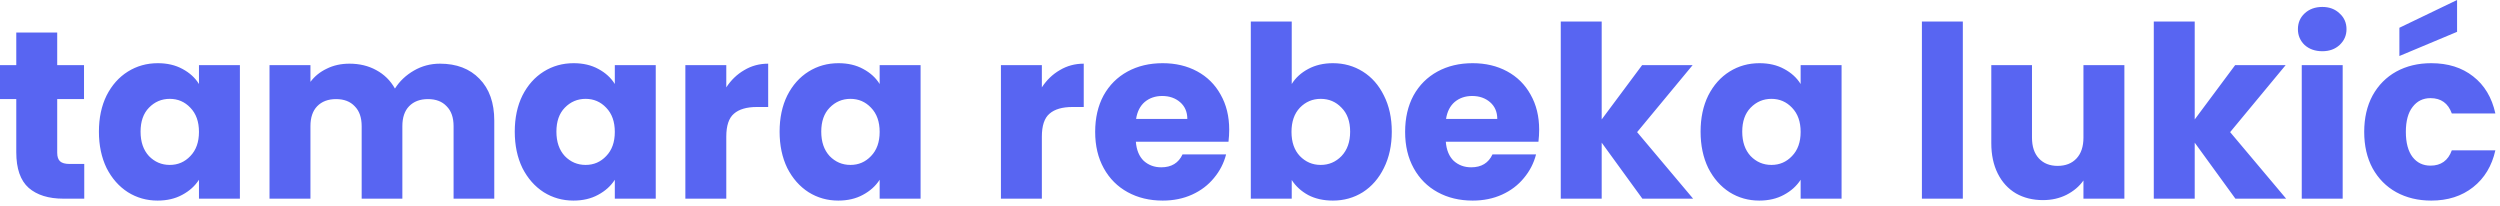 <svg xmlns="http://www.w3.org/2000/svg" width="376" height="31" viewBox="0 0 376 31" fill="none"><path d="M12.672 24.66V29.88H9.54C7.308 29.88 5.568 29.34 4.32 28.26C3.072 27.156 2.448 25.368 2.448 22.896V14.904H1.86116e-05V9.792H2.448V4.896H8.604V9.792H12.636V14.904H8.604V22.968C8.604 23.568 8.748 24 9.036 24.264C9.324 24.528 9.804 24.66 10.476 24.66H12.672ZM14.877 19.8C14.877 17.736 15.261 15.924 16.029 14.364C16.821 12.804 17.889 11.604 19.233 10.764C20.577 9.924 22.077 9.504 23.733 9.504C25.149 9.504 26.385 9.792 27.441 10.368C28.521 10.944 29.349 11.7 29.925 12.636V9.792H36.081V29.88H29.925V27.036C29.325 27.972 28.485 28.728 27.405 29.304C26.349 29.88 25.113 30.168 23.697 30.168C22.065 30.168 20.577 29.748 19.233 28.908C17.889 28.044 16.821 26.832 16.029 25.272C15.261 23.688 14.877 21.864 14.877 19.8ZM29.925 19.836C29.925 18.3 29.493 17.088 28.629 16.2C27.789 15.312 26.757 14.868 25.533 14.868C24.309 14.868 23.265 15.312 22.401 16.2C21.561 17.064 21.141 18.264 21.141 19.8C21.141 21.336 21.561 22.56 22.401 23.472C23.265 24.36 24.309 24.804 25.533 24.804C26.757 24.804 27.789 24.36 28.629 23.472C29.493 22.584 29.925 21.372 29.925 19.836ZM66.167 9.576C68.663 9.576 70.643 10.332 72.107 11.844C73.595 13.356 74.339 15.456 74.339 18.144V29.88H68.219V18.972C68.219 17.676 67.871 16.68 67.175 15.984C66.503 15.264 65.567 14.904 64.367 14.904C63.167 14.904 62.219 15.264 61.523 15.984C60.851 16.68 60.515 17.676 60.515 18.972V29.88H54.395V18.972C54.395 17.676 54.047 16.68 53.351 15.984C52.679 15.264 51.743 14.904 50.543 14.904C49.343 14.904 48.395 15.264 47.699 15.984C47.027 16.68 46.691 17.676 46.691 18.972V29.88H40.535V9.792H46.691V12.312C47.315 11.472 48.131 10.812 49.139 10.332C50.147 9.828 51.287 9.576 52.559 9.576C54.071 9.576 55.415 9.9 56.591 10.548C57.791 11.196 58.727 12.12 59.399 13.32C60.095 12.216 61.043 11.316 62.243 10.62C63.443 9.924 64.751 9.576 66.167 9.576ZM77.42 19.8C77.42 17.736 77.804 15.924 78.572 14.364C79.364 12.804 80.432 11.604 81.776 10.764C83.12 9.924 84.62 9.504 86.276 9.504C87.692 9.504 88.928 9.792 89.984 10.368C91.064 10.944 91.892 11.7 92.468 12.636V9.792H98.624V29.88H92.468V27.036C91.868 27.972 91.028 28.728 89.948 29.304C88.892 29.88 87.656 30.168 86.24 30.168C84.608 30.168 83.12 29.748 81.776 28.908C80.432 28.044 79.364 26.832 78.572 25.272C77.804 23.688 77.42 21.864 77.42 19.8ZM92.468 19.836C92.468 18.3 92.036 17.088 91.172 16.2C90.332 15.312 89.3 14.868 88.076 14.868C86.852 14.868 85.808 15.312 84.944 16.2C84.104 17.064 83.684 18.264 83.684 19.8C83.684 21.336 84.104 22.56 84.944 23.472C85.808 24.36 86.852 24.804 88.076 24.804C89.3 24.804 90.332 24.36 91.172 23.472C92.036 22.584 92.468 21.372 92.468 19.836ZM109.234 13.14C109.954 12.036 110.854 11.172 111.934 10.548C113.014 9.9 114.214 9.576 115.534 9.576V16.092H113.842C112.306 16.092 111.154 16.428 110.386 17.1C109.618 17.748 109.234 18.9 109.234 20.556V29.88H103.078V9.792H109.234V13.14ZM117.252 19.8C117.252 17.736 117.636 15.924 118.404 14.364C119.196 12.804 120.264 11.604 121.608 10.764C122.952 9.924 124.452 9.504 126.108 9.504C127.524 9.504 128.76 9.792 129.816 10.368C130.896 10.944 131.724 11.7 132.3 12.636V9.792H138.456V29.88H132.3V27.036C131.7 27.972 130.86 28.728 129.78 29.304C128.724 29.88 127.488 30.168 126.072 30.168C124.44 30.168 122.952 29.748 121.608 28.908C120.264 28.044 119.196 26.832 118.404 25.272C117.636 23.688 117.252 21.864 117.252 19.8ZM132.3 19.836C132.3 18.3 131.868 17.088 131.004 16.2C130.164 15.312 129.132 14.868 127.908 14.868C126.684 14.868 125.64 15.312 124.776 16.2C123.936 17.064 123.516 18.264 123.516 19.8C123.516 21.336 123.936 22.56 124.776 23.472C125.64 24.36 126.684 24.804 127.908 24.804C129.132 24.804 130.164 24.36 131.004 23.472C131.868 22.584 132.3 21.372 132.3 19.836ZM156.695 13.14C157.415 12.036 158.315 11.172 159.395 10.548C160.475 9.9 161.675 9.576 162.995 9.576V16.092H161.303C159.767 16.092 158.615 16.428 157.847 17.1C157.079 17.748 156.695 18.9 156.695 20.556V29.88H150.539V9.792H156.695V13.14ZM184.873 19.512C184.873 20.088 184.837 20.688 184.765 21.312H170.833C170.929 22.56 171.325 23.52 172.021 24.192C172.741 24.84 173.617 25.164 174.649 25.164C176.185 25.164 177.253 24.516 177.853 23.22H184.405C184.069 24.54 183.457 25.728 182.569 26.784C181.705 27.84 180.613 28.668 179.293 29.268C177.973 29.868 176.497 30.168 174.865 30.168C172.897 30.168 171.145 29.748 169.609 28.908C168.073 28.068 166.873 26.868 166.009 25.308C165.145 23.748 164.713 21.924 164.713 19.836C164.713 17.748 165.133 15.924 165.973 14.364C166.837 12.804 168.037 11.604 169.573 10.764C171.109 9.924 172.873 9.504 174.865 9.504C176.809 9.504 178.537 9.912 180.049 10.728C181.561 11.544 182.737 12.708 183.577 14.22C184.441 15.732 184.873 17.496 184.873 19.512ZM178.573 17.892C178.573 16.836 178.213 15.996 177.493 15.372C176.773 14.748 175.873 14.436 174.793 14.436C173.761 14.436 172.885 14.736 172.165 15.336C171.469 15.936 171.037 16.788 170.869 17.892H178.573ZM194.277 12.636C194.853 11.7 195.681 10.944 196.761 10.368C197.841 9.792 199.077 9.504 200.469 9.504C202.125 9.504 203.625 9.924 204.969 10.764C206.313 11.604 207.369 12.804 208.137 14.364C208.929 15.924 209.325 17.736 209.325 19.8C209.325 21.864 208.929 23.688 208.137 25.272C207.369 26.832 206.313 28.044 204.969 28.908C203.625 29.748 202.125 30.168 200.469 30.168C199.053 30.168 197.817 29.892 196.761 29.34C195.705 28.764 194.877 28.008 194.277 27.072V29.88H188.121V3.24H194.277V12.636ZM203.061 19.8C203.061 18.264 202.629 17.064 201.765 16.2C200.925 15.312 199.881 14.868 198.633 14.868C197.409 14.868 196.365 15.312 195.501 16.2C194.661 17.088 194.241 18.3 194.241 19.836C194.241 21.372 194.661 22.584 195.501 23.472C196.365 24.36 197.409 24.804 198.633 24.804C199.857 24.804 200.901 24.36 201.765 23.472C202.629 22.56 203.061 21.336 203.061 19.8ZM231.49 19.512C231.49 20.088 231.454 20.688 231.382 21.312H217.45C217.546 22.56 217.942 23.52 218.638 24.192C219.358 24.84 220.234 25.164 221.266 25.164C222.802 25.164 223.87 24.516 224.47 23.22H231.022C230.686 24.54 230.074 25.728 229.186 26.784C228.322 27.84 227.23 28.668 225.91 29.268C224.59 29.868 223.114 30.168 221.482 30.168C219.514 30.168 217.762 29.748 216.226 28.908C214.69 28.068 213.49 26.868 212.626 25.308C211.762 23.748 211.33 21.924 211.33 19.836C211.33 17.748 211.75 15.924 212.59 14.364C213.454 12.804 214.654 11.604 216.19 10.764C217.726 9.924 219.49 9.504 221.482 9.504C223.426 9.504 225.154 9.912 226.666 10.728C228.178 11.544 229.354 12.708 230.194 14.22C231.058 15.732 231.49 17.496 231.49 19.512ZM225.19 17.892C225.19 16.836 224.83 15.996 224.11 15.372C223.39 14.748 222.49 14.436 221.41 14.436C220.378 14.436 219.502 14.736 218.782 15.336C218.086 15.936 217.654 16.788 217.486 17.892H225.19ZM247.014 29.88L240.894 21.456V29.88H234.738V3.24H240.894V17.964L246.978 9.792H254.574L246.222 19.872L254.646 29.88H247.014ZM255.768 19.8C255.768 17.736 256.152 15.924 256.92 14.364C257.712 12.804 258.78 11.604 260.124 10.764C261.468 9.924 262.968 9.504 264.624 9.504C266.04 9.504 267.276 9.792 268.332 10.368C269.412 10.944 270.24 11.7 270.816 12.636V9.792H276.972V29.88H270.816V27.036C270.216 27.972 269.376 28.728 268.296 29.304C267.24 29.88 266.004 30.168 264.588 30.168C262.956 30.168 261.468 29.748 260.124 28.908C258.78 28.044 257.712 26.832 256.92 25.272C256.152 23.688 255.768 21.864 255.768 19.8ZM270.816 19.836C270.816 18.3 270.384 17.088 269.52 16.2C268.68 15.312 267.648 14.868 266.424 14.868C265.2 14.868 264.156 15.312 263.292 16.2C262.452 17.064 262.032 18.264 262.032 19.8C262.032 21.336 262.452 22.56 263.292 23.472C264.156 24.36 265.2 24.804 266.424 24.804C267.648 24.804 268.68 24.36 269.52 23.472C270.384 22.584 270.816 21.372 270.816 19.836ZM295.21 3.24V29.88H289.054V3.24H295.21ZM319.507 9.792V29.88H313.351V27.144C312.727 28.032 311.875 28.752 310.795 29.304C309.739 29.832 308.563 30.096 307.267 30.096C305.731 30.096 304.375 29.76 303.199 29.088C302.023 28.392 301.111 27.396 300.463 26.1C299.815 24.804 299.491 23.28 299.491 21.528V9.792H305.611V20.7C305.611 22.044 305.959 23.088 306.655 23.832C307.351 24.576 308.287 24.948 309.463 24.948C310.663 24.948 311.611 24.576 312.307 23.832C313.003 23.088 313.351 22.044 313.351 20.7V9.792H319.507ZM336.205 29.88L330.085 21.456V29.88H323.929V3.24H330.085V17.964L336.169 9.792H343.765L335.413 19.872L343.837 29.88H336.205ZM349.279 7.704C348.199 7.704 347.311 7.392 346.615 6.768C345.943 6.12 345.607 5.328 345.607 4.392C345.607 3.432 345.943 2.64 346.615 2.016C347.311 1.368 348.199 1.044 349.279 1.044C350.335 1.044 351.199 1.368 351.871 2.016C352.567 2.64 352.915 3.432 352.915 4.392C352.915 5.328 352.567 6.12 351.871 6.768C351.199 7.392 350.335 7.704 349.279 7.704ZM352.339 9.792V29.88H346.183V9.792H352.339ZM355.576 19.836C355.576 17.748 355.996 15.924 356.836 14.364C357.7 12.804 358.888 11.604 360.4 10.764C361.936 9.924 363.688 9.504 365.656 9.504C368.176 9.504 370.276 10.164 371.956 11.484C373.66 12.804 374.776 14.664 375.304 17.064H368.752C368.2 15.528 367.132 14.76 365.548 14.76C364.42 14.76 363.52 15.204 362.848 16.092C362.176 16.956 361.84 18.204 361.84 19.836C361.84 21.468 362.176 22.728 362.848 23.616C363.52 24.48 364.42 24.912 365.548 24.912C367.132 24.912 368.2 24.144 368.752 22.608H375.304C374.776 24.96 373.66 26.808 371.956 28.152C370.252 29.496 368.152 30.168 365.656 30.168C363.688 30.168 361.936 29.748 360.4 28.908C358.888 28.068 357.7 26.868 356.836 25.308C355.996 23.748 355.576 21.924 355.576 19.836ZM369.544 4.788L360.868 8.424V4.176L369.544 -0V4.788Z" fill="#5865F2"></path></svg>